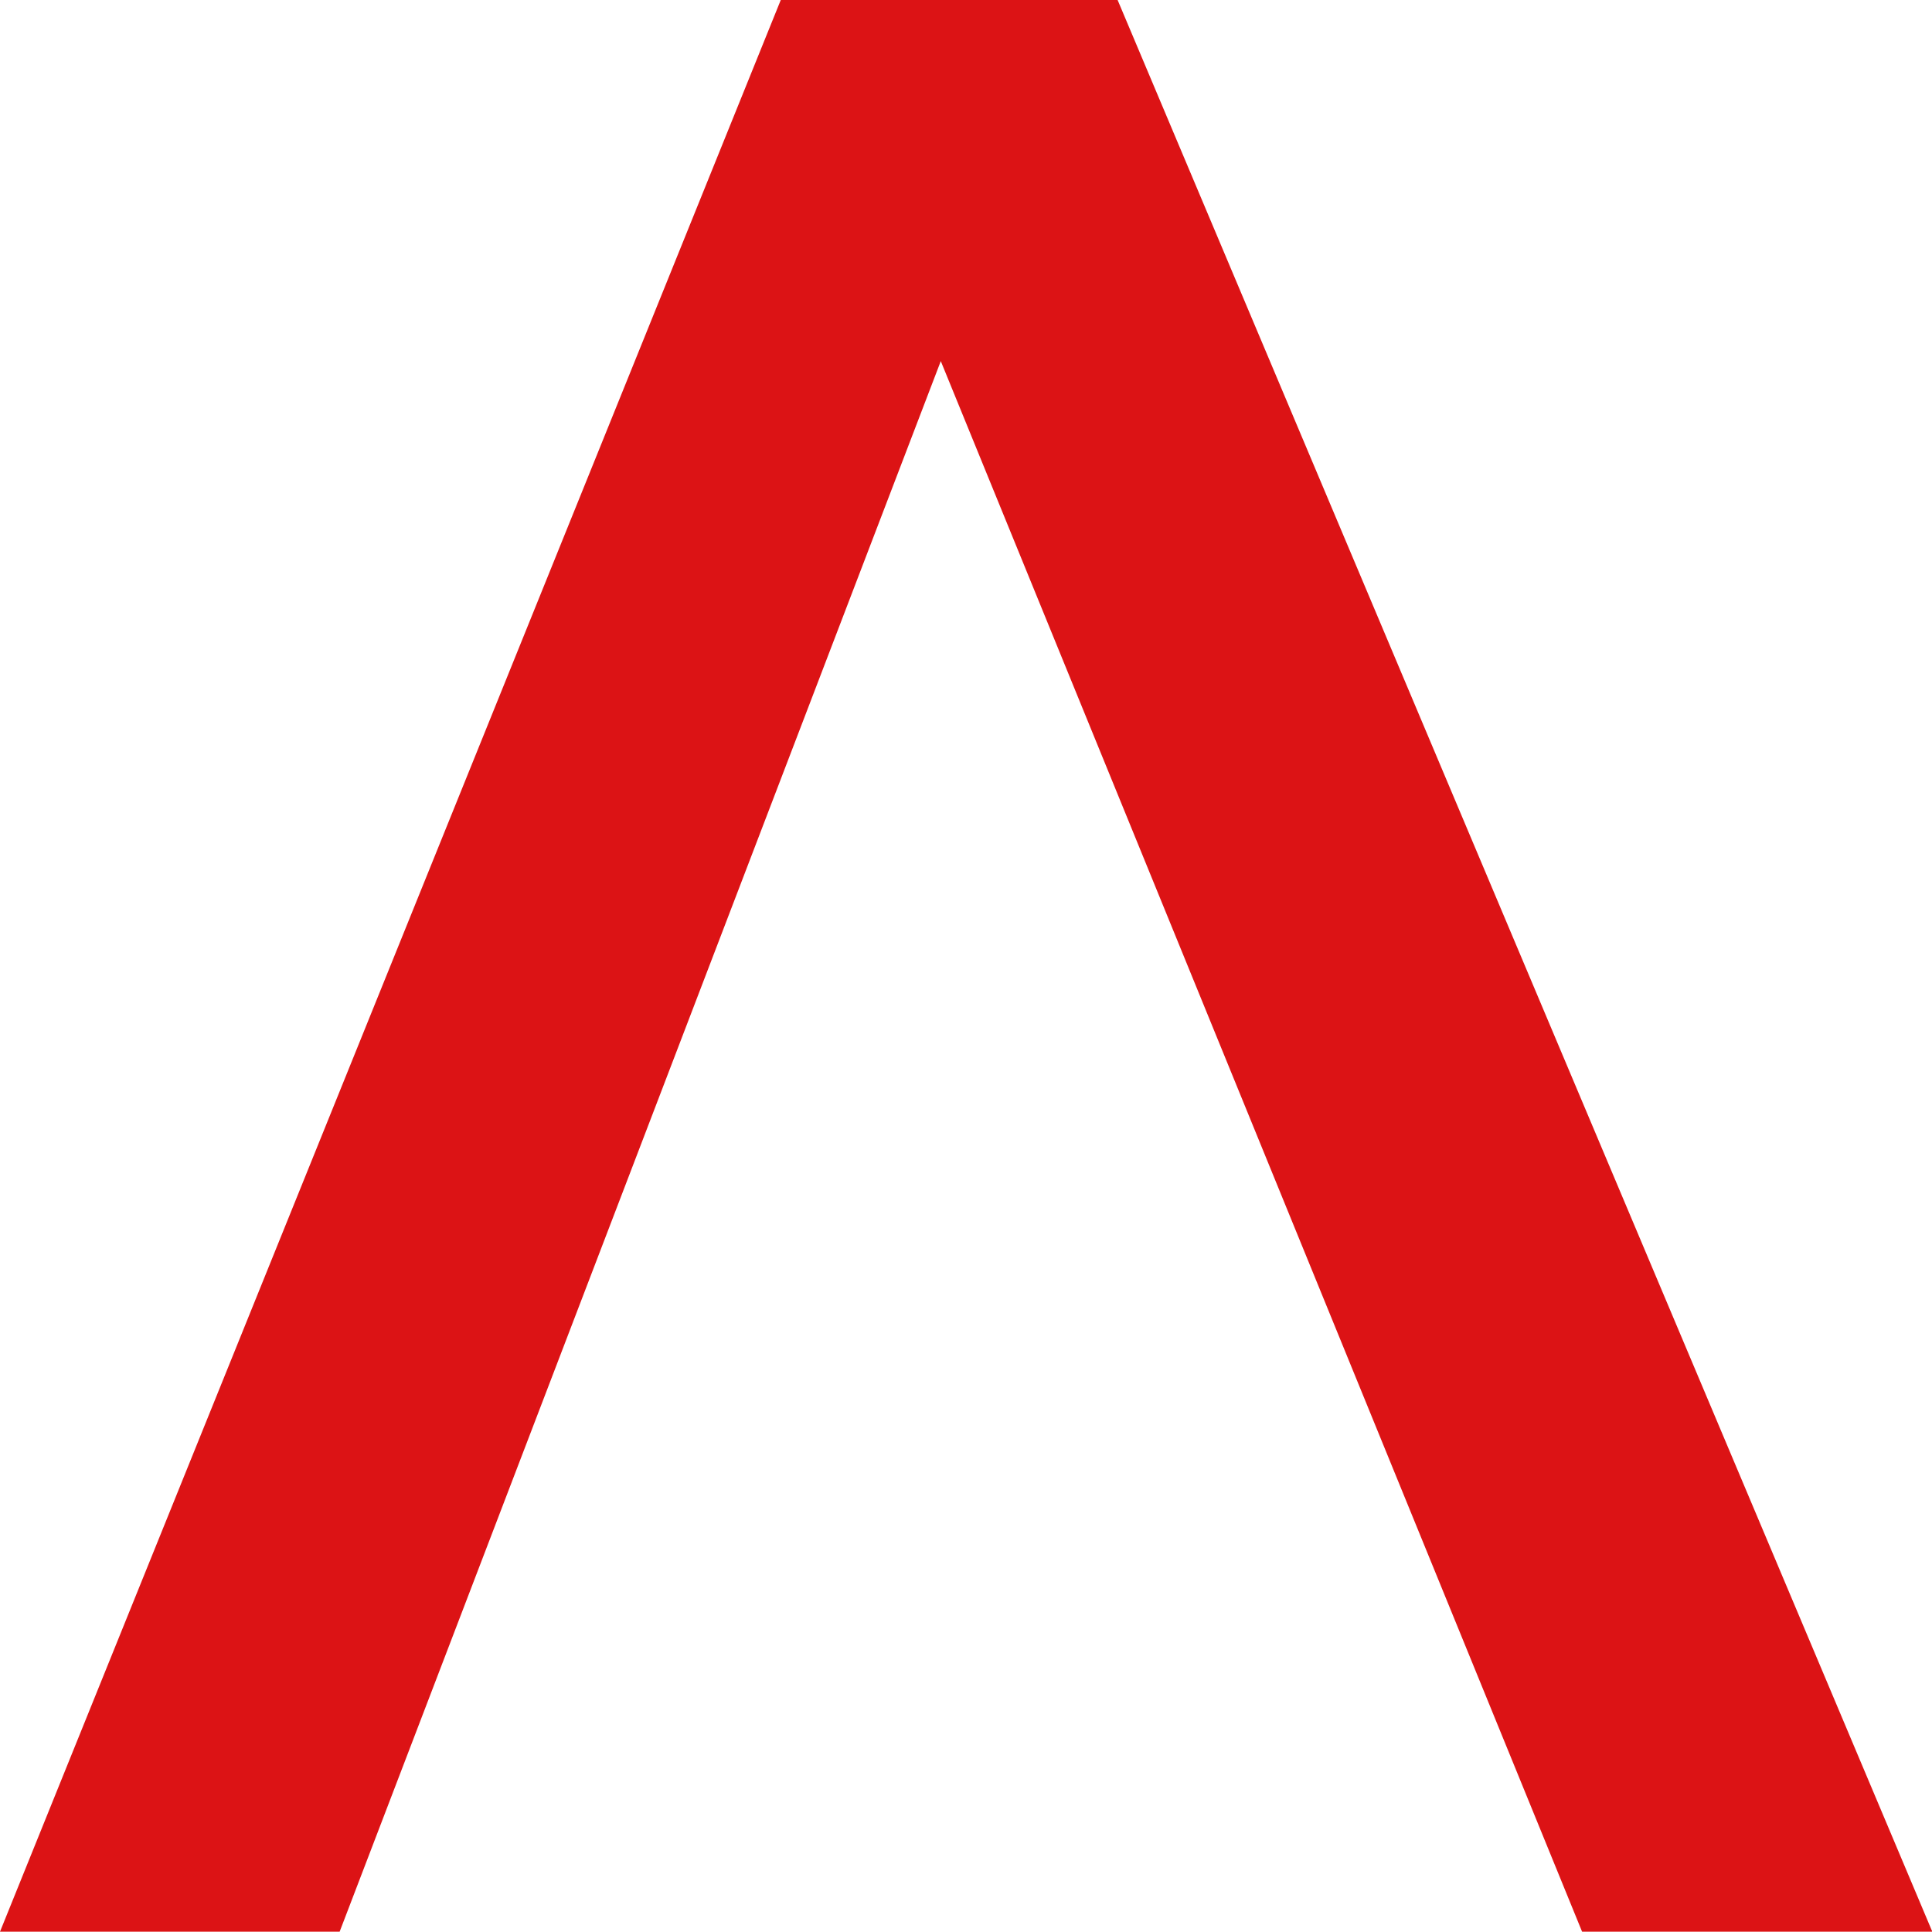 <svg xmlns="http://www.w3.org/2000/svg" id="Layer_1" viewBox="0 0 62.06 62.05"><path d="m35.9,0l26.17,62.05h-11.25L30.22,11.6,10.91,62.05H0L25.08,0h10.82Z" style="fill:#dc1315; stroke-width:0px;"></path></svg>